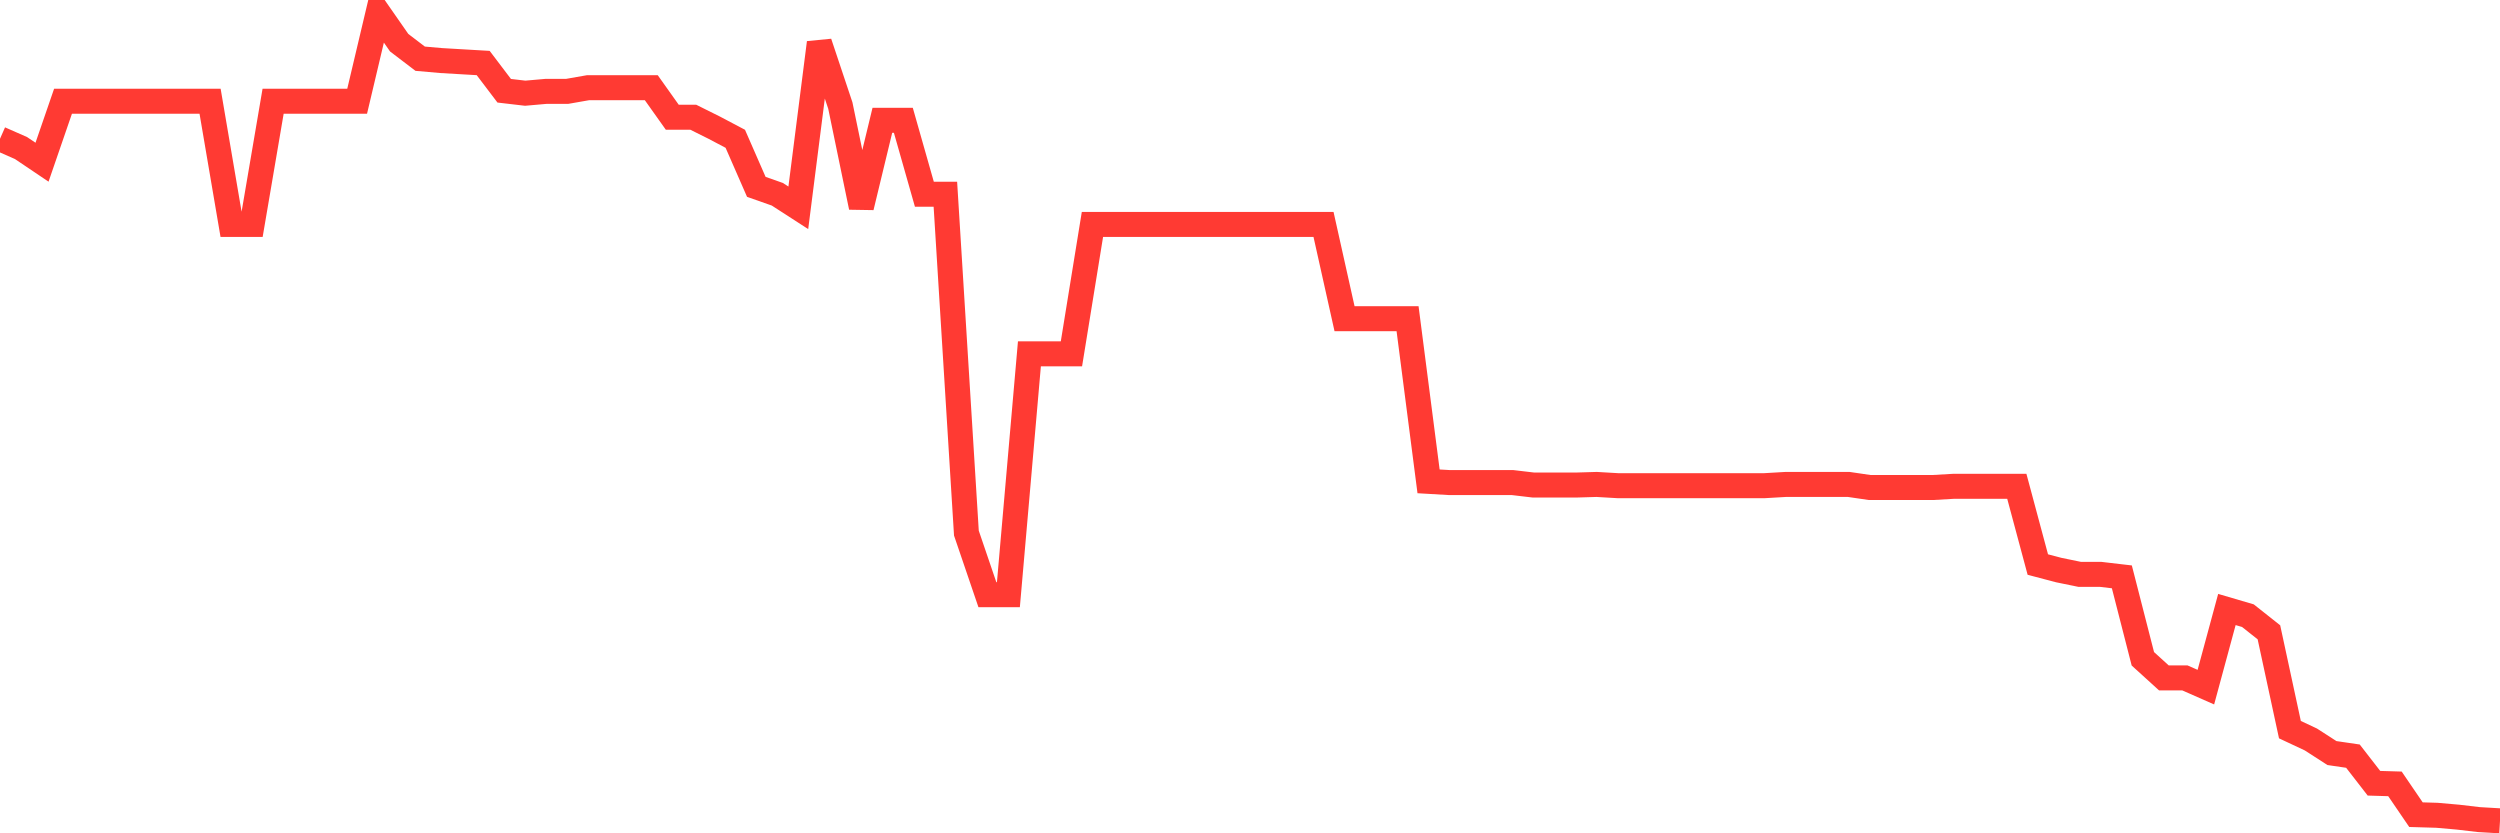 <svg
  xmlns="http://www.w3.org/2000/svg"
  xmlns:xlink="http://www.w3.org/1999/xlink"
  width="120"
  height="40"
  viewBox="0 0 120 40"
  preserveAspectRatio="none"
>
  <polyline
    points="0,6.662 1.008,7.106 2.017,7.786 3.025,4.859 4.034,4.859 5.042,4.859 6.05,4.859 7.059,4.859 8.067,4.859 9.076,4.859 10.084,4.859 11.092,10.773 12.101,10.773 13.109,4.859 14.118,4.859 15.126,4.859 16.134,4.859 17.143,4.859 18.151,0.6 19.16,2.049 20.168,2.818 21.176,2.907 22.185,2.966 23.193,3.025 24.202,4.356 25.21,4.474 26.218,4.385 27.227,4.385 28.235,4.208 29.244,4.208 30.252,4.208 31.261,4.208 32.269,5.627 33.277,5.627 34.286,6.13 35.294,6.662 36.303,8.969 37.311,9.324 38.319,9.975 39.328,2.049 40.336,5.066 41.345,9.945 42.353,5.775 43.361,5.775 44.37,9.324 45.378,9.324 46.387,25.589 47.395,28.547 48.403,28.547 49.412,16.984 50.42,16.984 51.429,16.984 52.437,10.773 53.445,10.773 54.454,10.773 55.462,10.773 56.471,10.773 57.479,10.773 58.487,10.773 59.496,10.773 60.504,10.773 61.513,10.773 62.521,10.773 63.529,10.773 64.538,15.298 65.546,15.298 66.555,15.298 67.563,15.298 68.571,23.105 69.58,23.164 70.588,23.164 71.597,23.164 72.605,23.164 73.613,23.283 74.622,23.283 75.63,23.283 76.639,23.253 77.647,23.312 78.655,23.312 79.664,23.312 80.672,23.312 81.681,23.312 82.689,23.312 83.697,23.312 84.706,23.312 85.714,23.253 86.723,23.253 87.731,23.253 88.739,23.253 89.748,23.401 90.756,23.401 91.765,23.401 92.773,23.401 93.782,23.342 94.79,23.342 95.798,23.342 96.807,23.342 97.815,27.098 98.824,27.364 99.832,27.571 100.84,27.571 101.849,27.689 102.857,31.622 103.866,32.539 104.874,32.539 105.882,32.983 106.891,29.256 107.899,29.552 108.908,30.351 109.916,35.023 110.924,35.496 111.933,36.147 112.941,36.295 113.95,37.596 114.958,37.626 115.966,39.104 116.975,39.134 117.983,39.223 118.992,39.341 120,39.4"
    fill="none"
    stroke="#ff3a33"
    stroke-width="1.2"
  >
  </polyline>
</svg>